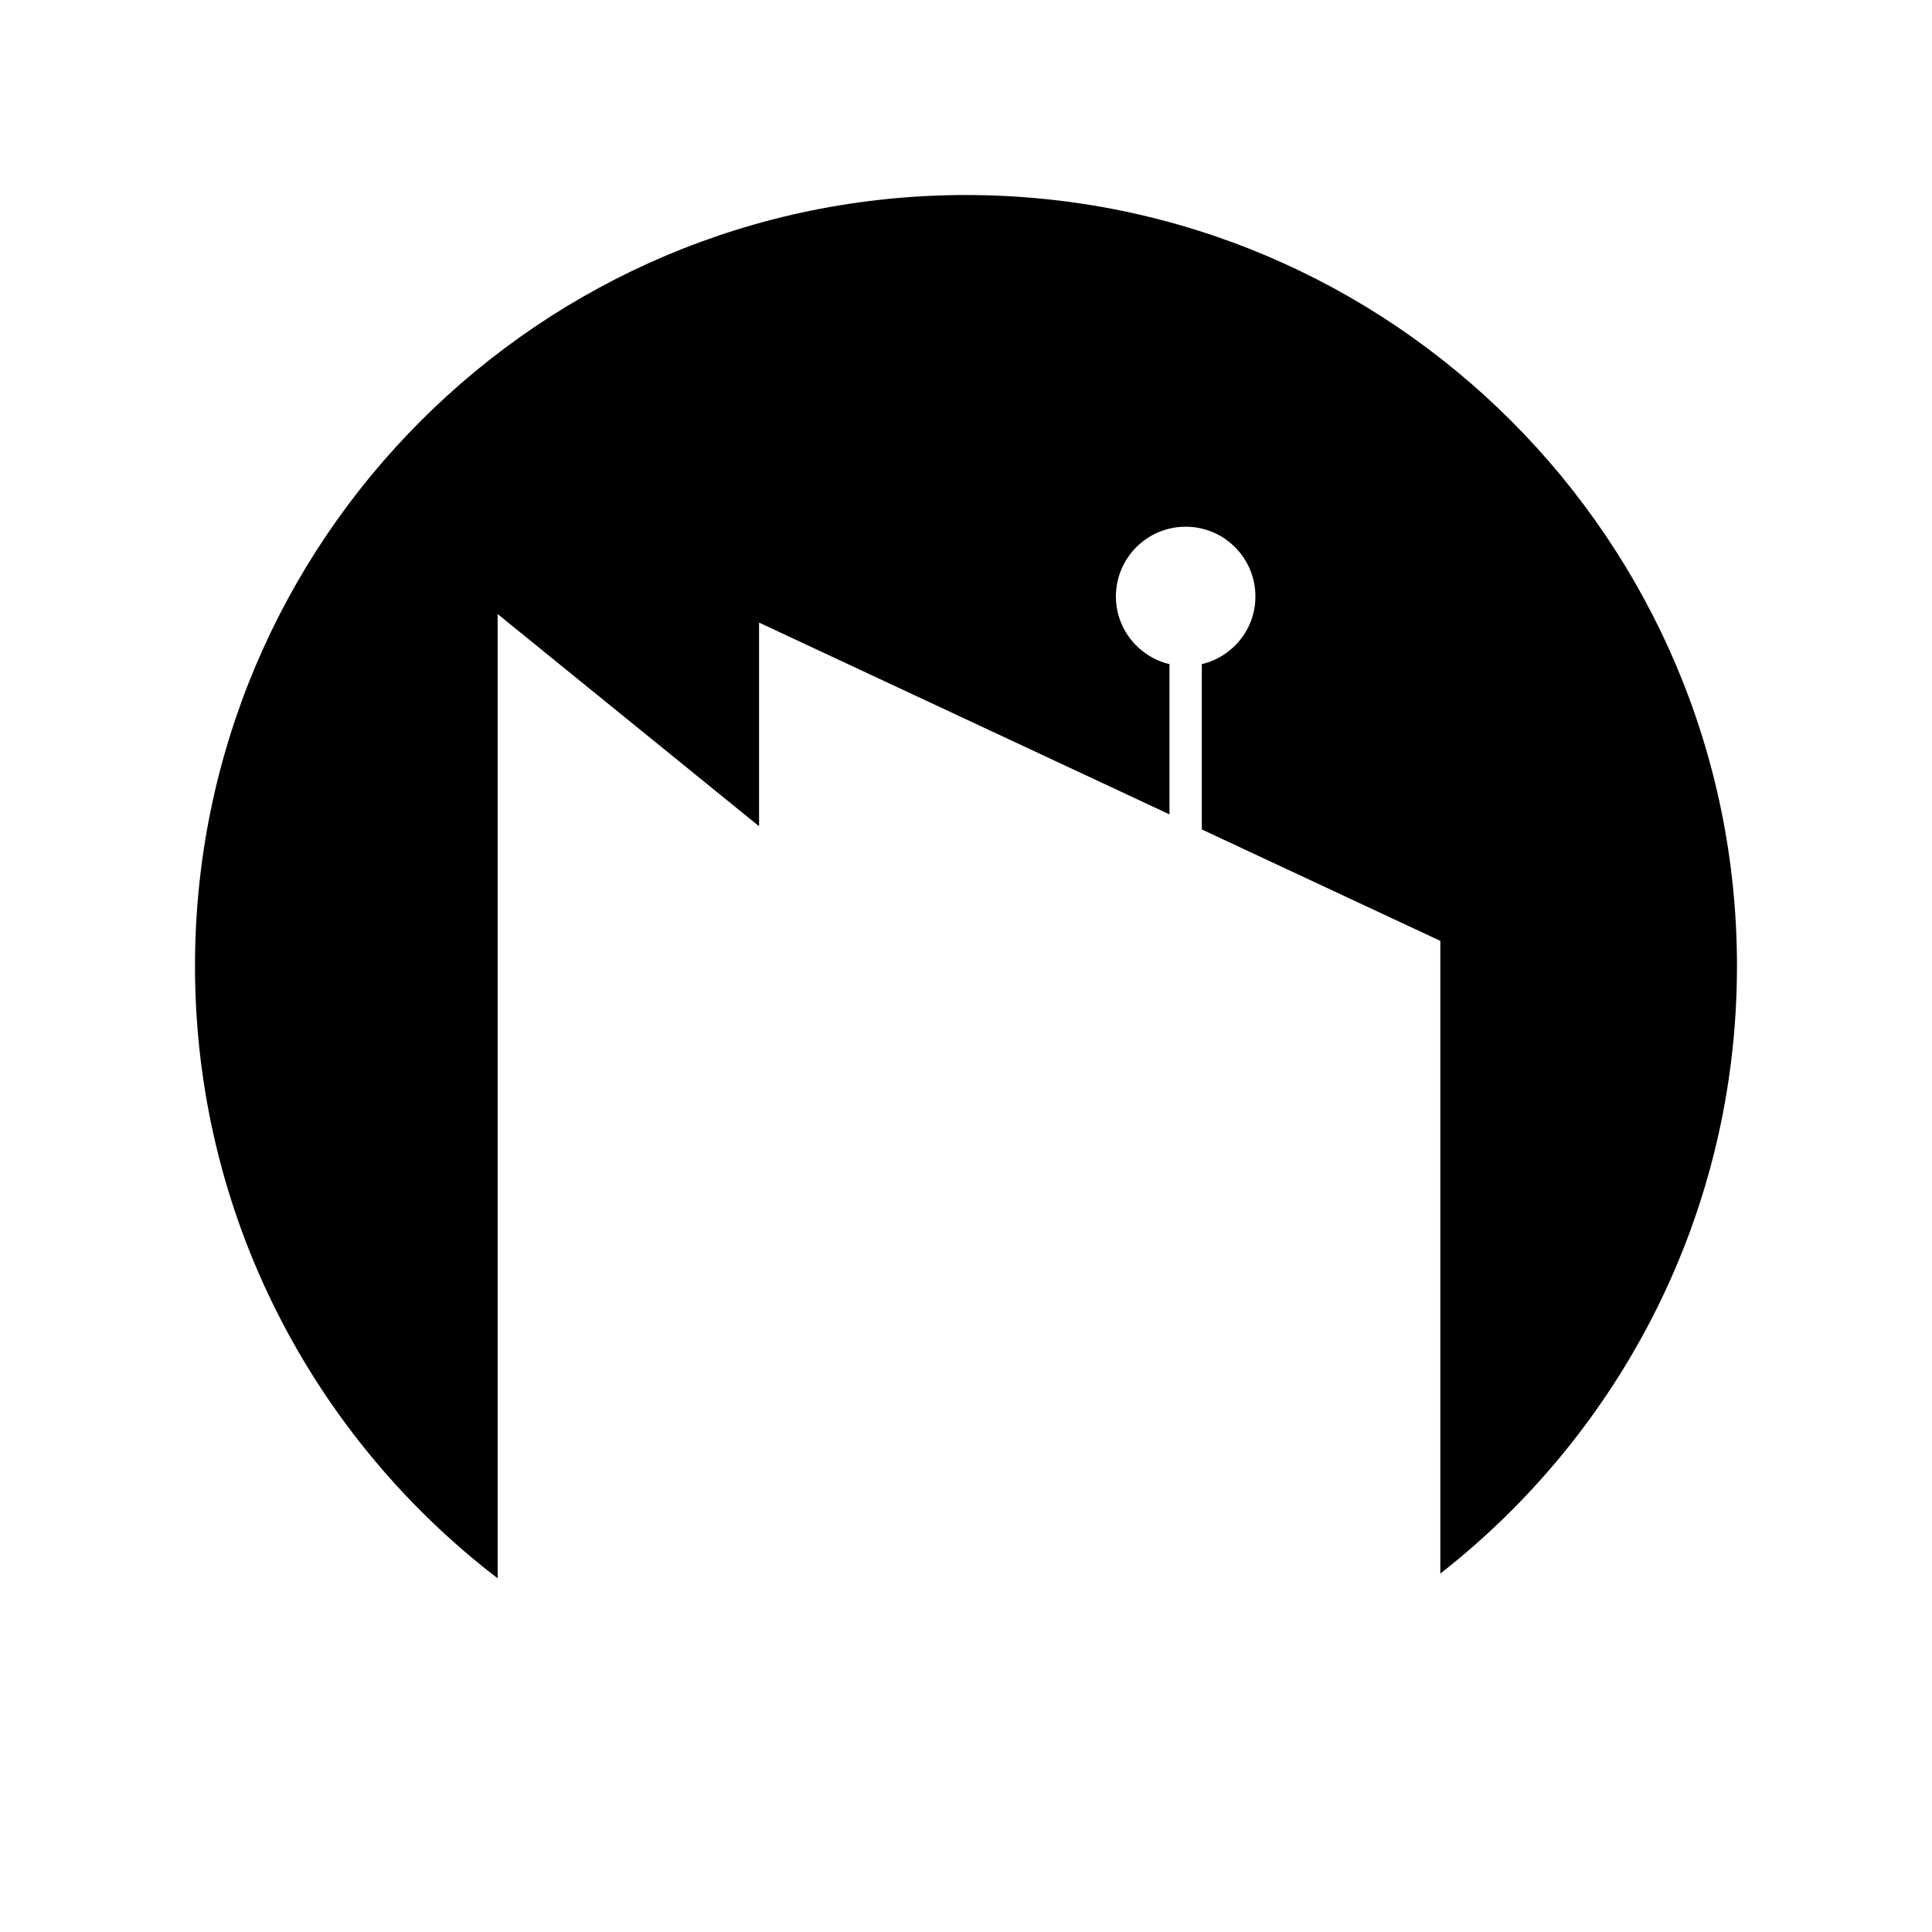 <?xml version="1.0" encoding="UTF-8"?>
<!-- Uploaded to: SVG Repo, www.svgrepo.com, Generator: SVG Repo Mixer Tools -->
<svg fill="#000000" width="800px" height="800px" version="1.1" viewBox="144 144 512 512" xmlns="http://www.w3.org/2000/svg">
 <path d="m275.88 562.27v-255.54l69.281 56.23v-53.969l108.77 50.824v-39.809c-8.133-1.941-14.203-9.211-14.203-17.938 0-10.211 8.277-18.484 18.488-18.484 10.207 0 18.48 8.273 18.48 18.484 0 8.727-6.066 15.996-14.203 17.934v43.809l63.211 29.531v167.67c47.832-37.395 78.613-95.59 78.613-161.01 0-112.84-91.477-204.32-204.32-204.32-112.84 0-204.32 91.48-204.32 204.32 0.004 66.148 31.465 124.92 80.211 162.27z"/>
</svg>
